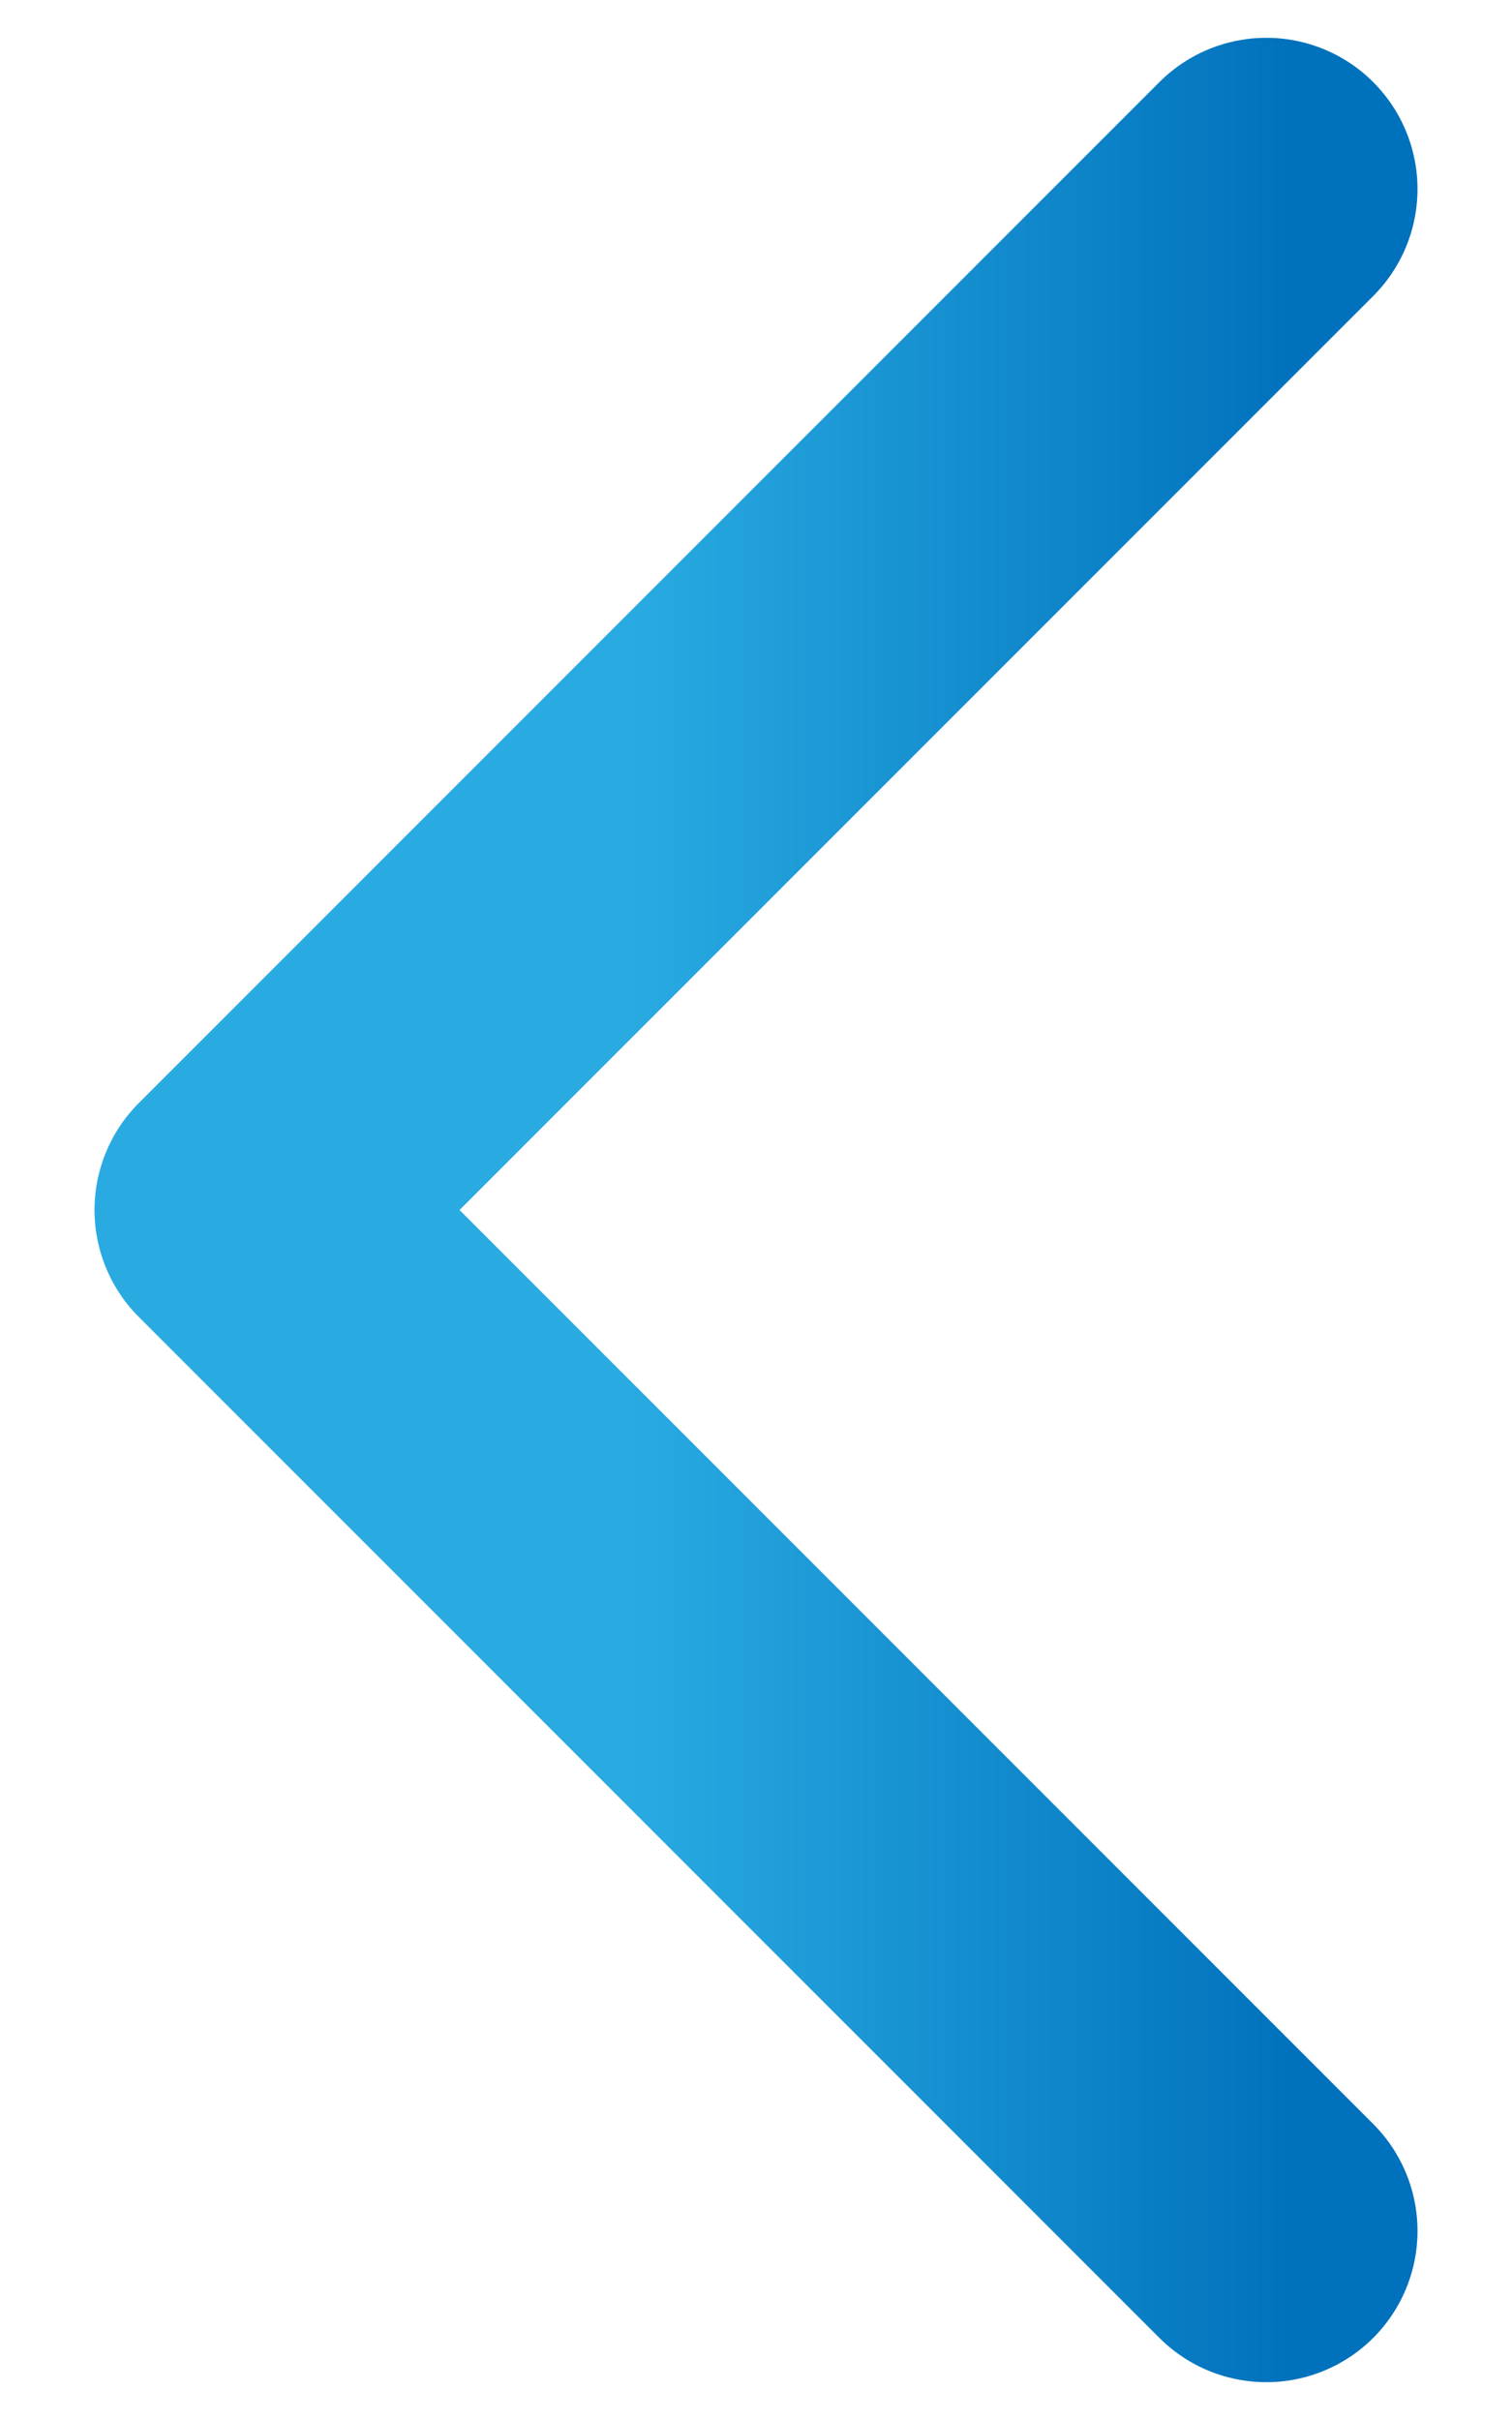 <svg width="10" height="16" viewBox="0 0 10 16" fill="none" xmlns="http://www.w3.org/2000/svg">
<path d="M8.375 14.75L1.625 8L8.375 1.25" stroke="url(#paint0_linear_4003_13953)" stroke-width="2" stroke-linecap="round" stroke-linejoin="round"/>
<defs>
<linearGradient id="paint0_linear_4003_13953" x1="4.142" y1="7.999" x2="8.586" y2="7.999" gradientUnits="userSpaceOnUse">
<stop stop-color="#29ABE2"/>
<stop offset="1" stop-color="#0071BC"/>
</linearGradient>
</defs>
</svg>
